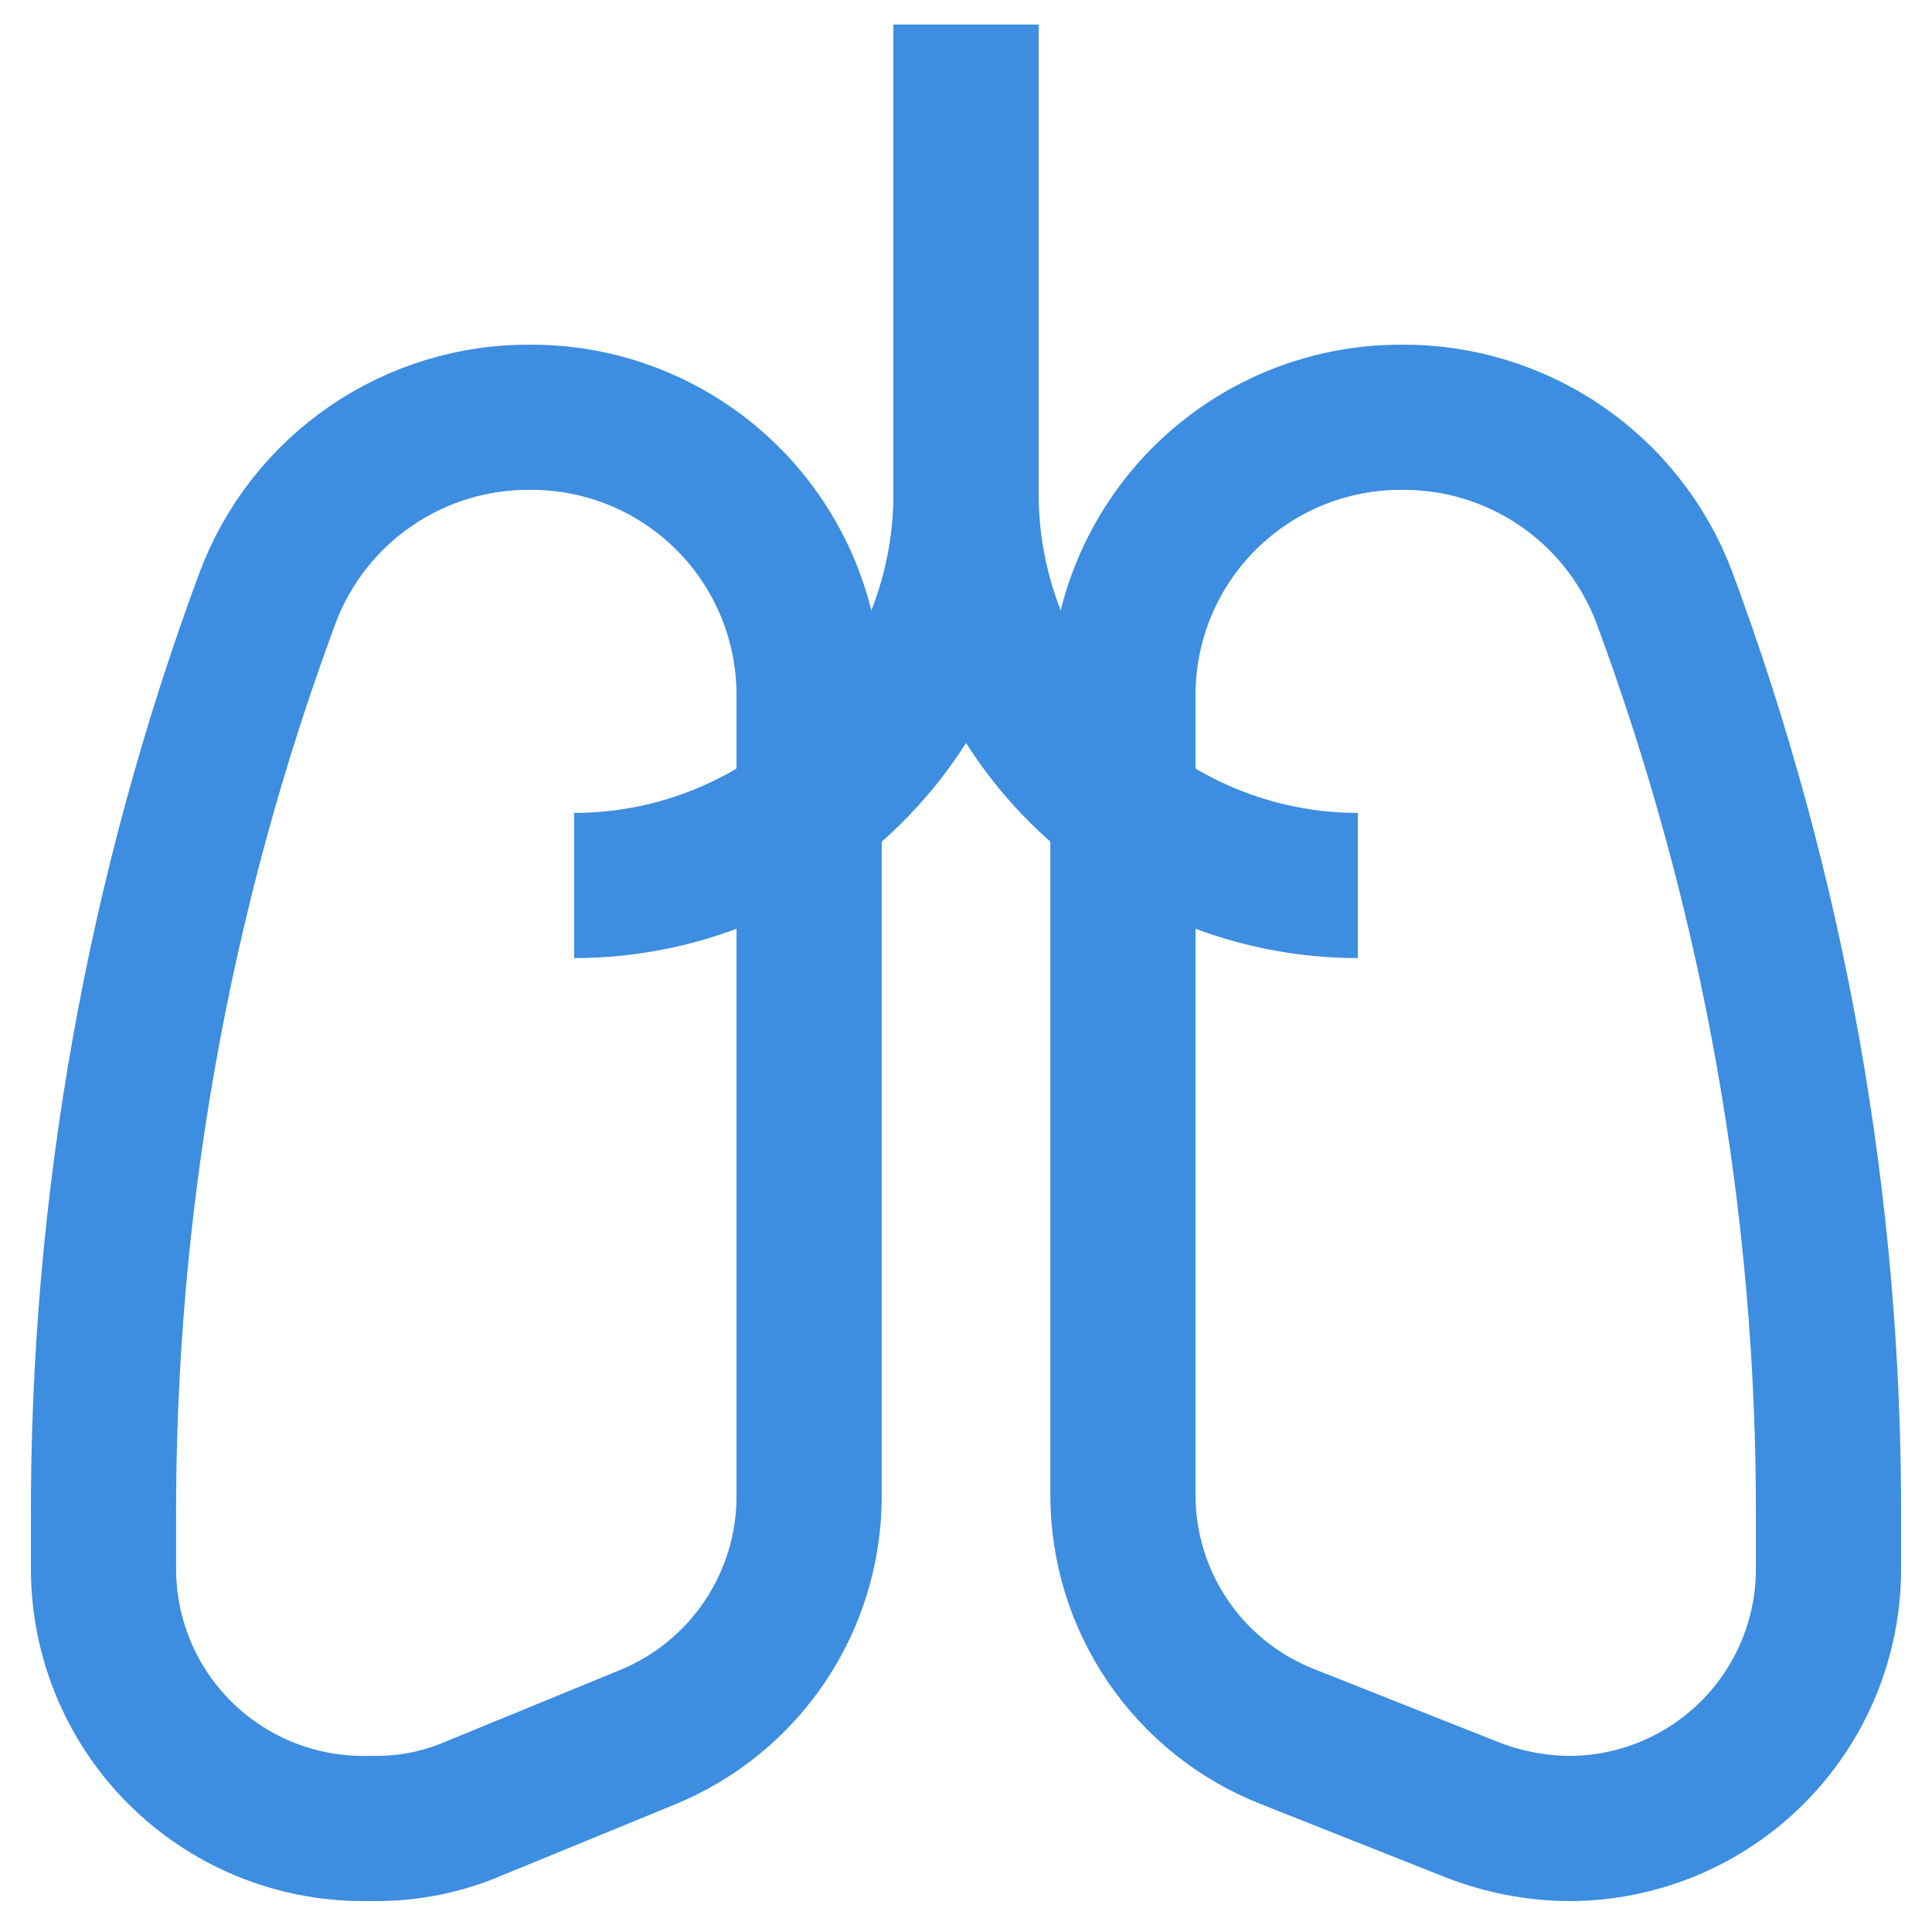 <svg xmlns="http://www.w3.org/2000/svg" width="49" height="49" viewBox="0 0 49 49" fill="none"><path d="M16.417 44.062L12 45.875C11.217 46.209 10.373 46.379 9.521 46.375H9.209C7.463 46.375 5.788 45.681 4.554 44.447C3.319 43.212 2.625 41.537 2.625 39.791V38.583C2.597 30.584 4.008 22.645 6.792 15.146C7.305 13.791 8.221 12.627 9.417 11.811C10.613 10.995 12.032 10.566 13.48 10.583C14.404 10.583 15.32 10.765 16.174 11.119C17.029 11.473 17.805 11.992 18.459 12.646C19.113 13.299 19.631 14.076 19.985 14.93C20.339 15.784 20.521 16.7 20.521 17.625V37.958C20.52 39.268 20.128 40.547 19.398 41.634C18.667 42.721 17.629 43.566 16.417 44.062Z" stroke="#3D8DE0" stroke-width="3.682" stroke-miterlimit="10"></path><path d="M32.646 44.041L37.375 45.916C38.147 46.212 38.965 46.368 39.792 46.375C41.538 46.375 43.212 45.681 44.447 44.447C45.682 43.212 46.375 41.537 46.375 39.791V38.583C46.404 30.584 44.992 22.645 42.209 15.146C41.696 13.791 40.78 12.627 39.584 11.811C38.387 10.995 36.969 10.566 35.521 10.583C33.654 10.583 31.863 11.325 30.542 12.646C29.221 13.966 28.48 15.757 28.48 17.625V37.916C28.479 39.237 28.877 40.528 29.62 41.621C30.363 42.713 31.417 43.556 32.646 44.041Z" stroke="#3D8DE0" stroke-width="3.682" stroke-miterlimit="10"></path><path d="M14.563 22.458C17.192 22.458 19.713 21.417 21.576 19.562C23.438 17.708 24.49 15.191 24.501 12.562V0.625" stroke="#3D8DE0" stroke-width="3.682" stroke-miterlimit="10"></path><path d="M34.438 22.458C31.81 22.458 29.289 21.417 27.426 19.562C25.564 17.708 24.512 15.191 24.501 12.562V0.625" stroke="#3D8DE0" stroke-width="3.682" stroke-miterlimit="10"></path></svg>
